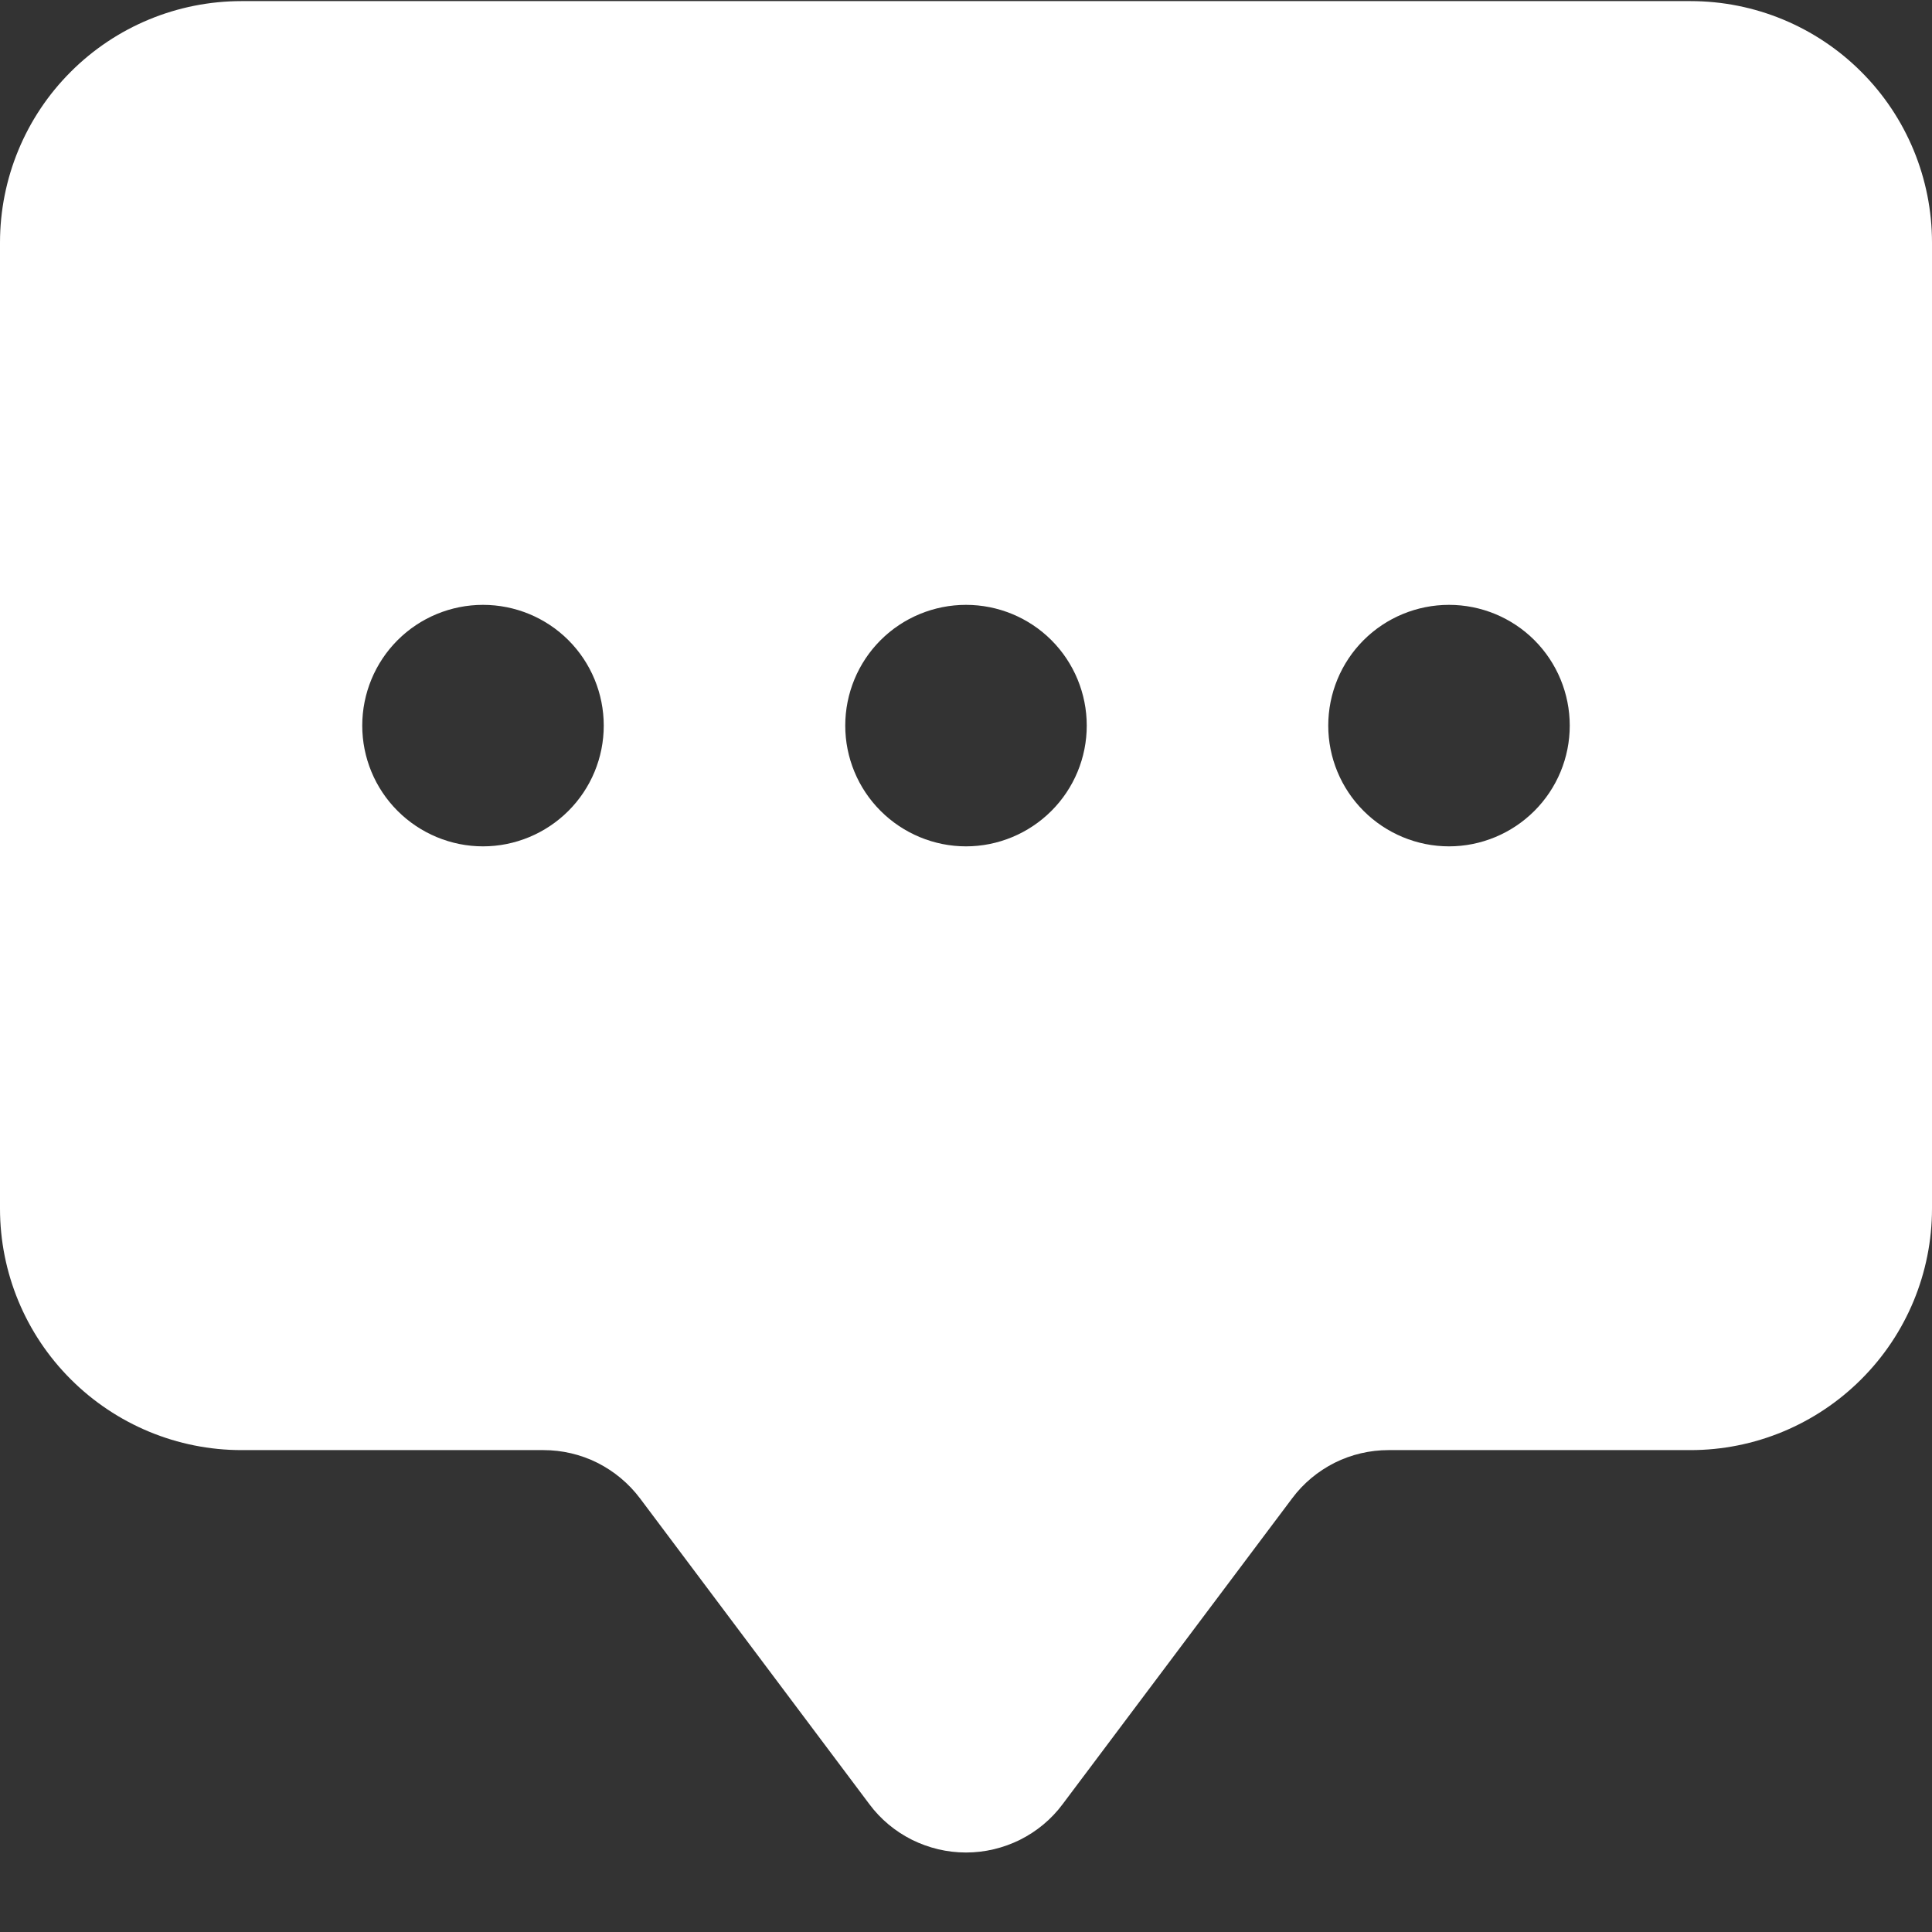 <svg width="14" height="14" viewBox="0 0 14 14" fill="none" xmlns="http://www.w3.org/2000/svg">
<rect x="0" y="0" width="14" height="14" fill="#333333" stroke="none"/>
<g clip-path="url(#clip0_20740_4676)">
<path d="M0 1.758C0 1.294 0.184 0.848 0.513 0.52C0.841 0.192 1.286 0.008 1.75 0.008L12.25 0.008C12.714 0.008 13.159 0.192 13.487 0.52C13.816 0.848 14 1.294 14 1.758V8.758C14 9.222 13.816 9.667 13.487 9.995C13.159 10.323 12.714 10.508 12.25 10.508H10.062C9.927 10.508 9.793 10.539 9.671 10.6C9.55 10.661 9.444 10.749 9.363 10.858L7.7 13.074C7.619 13.183 7.513 13.271 7.391 13.332C7.27 13.392 7.136 13.424 7 13.424C6.864 13.424 6.73 13.392 6.609 13.332C6.487 13.271 6.381 13.183 6.3 13.074L4.638 10.858C4.556 10.749 4.45 10.661 4.329 10.6C4.207 10.539 4.073 10.508 3.938 10.508H1.75C1.286 10.508 0.841 10.323 0.513 9.995C0.184 9.667 0 9.222 0 8.758V1.758ZM4.375 5.258C4.375 5.026 4.283 4.803 4.119 4.639C3.955 4.475 3.732 4.383 3.5 4.383C3.268 4.383 3.045 4.475 2.881 4.639C2.717 4.803 2.625 5.026 2.625 5.258C2.625 5.49 2.717 5.712 2.881 5.876C3.045 6.04 3.268 6.133 3.5 6.133C3.732 6.133 3.955 6.04 4.119 5.876C4.283 5.712 4.375 5.49 4.375 5.258ZM7.875 5.258C7.875 5.026 7.783 4.803 7.619 4.639C7.455 4.475 7.232 4.383 7 4.383C6.768 4.383 6.545 4.475 6.381 4.639C6.217 4.803 6.125 5.026 6.125 5.258C6.125 5.49 6.217 5.712 6.381 5.876C6.545 6.04 6.768 6.133 7 6.133C7.232 6.133 7.455 6.04 7.619 5.876C7.783 5.712 7.875 5.49 7.875 5.258ZM10.5 6.133C10.732 6.133 10.955 6.04 11.119 5.876C11.283 5.712 11.375 5.49 11.375 5.258C11.375 5.026 11.283 4.803 11.119 4.639C10.955 4.475 10.732 4.383 10.5 4.383C10.268 4.383 10.045 4.475 9.881 4.639C9.717 4.803 9.625 5.026 9.625 5.258C9.625 5.49 9.717 5.712 9.881 5.876C10.045 6.04 10.268 6.133 10.5 6.133Z" fill="white"/>
</g>
<defs>
<clipPath id="clip0_20740_4676">
<rect width="14" height="14" fill="white" transform="translate(0 0.008)"/>
</clipPath>
</defs>
</svg>
